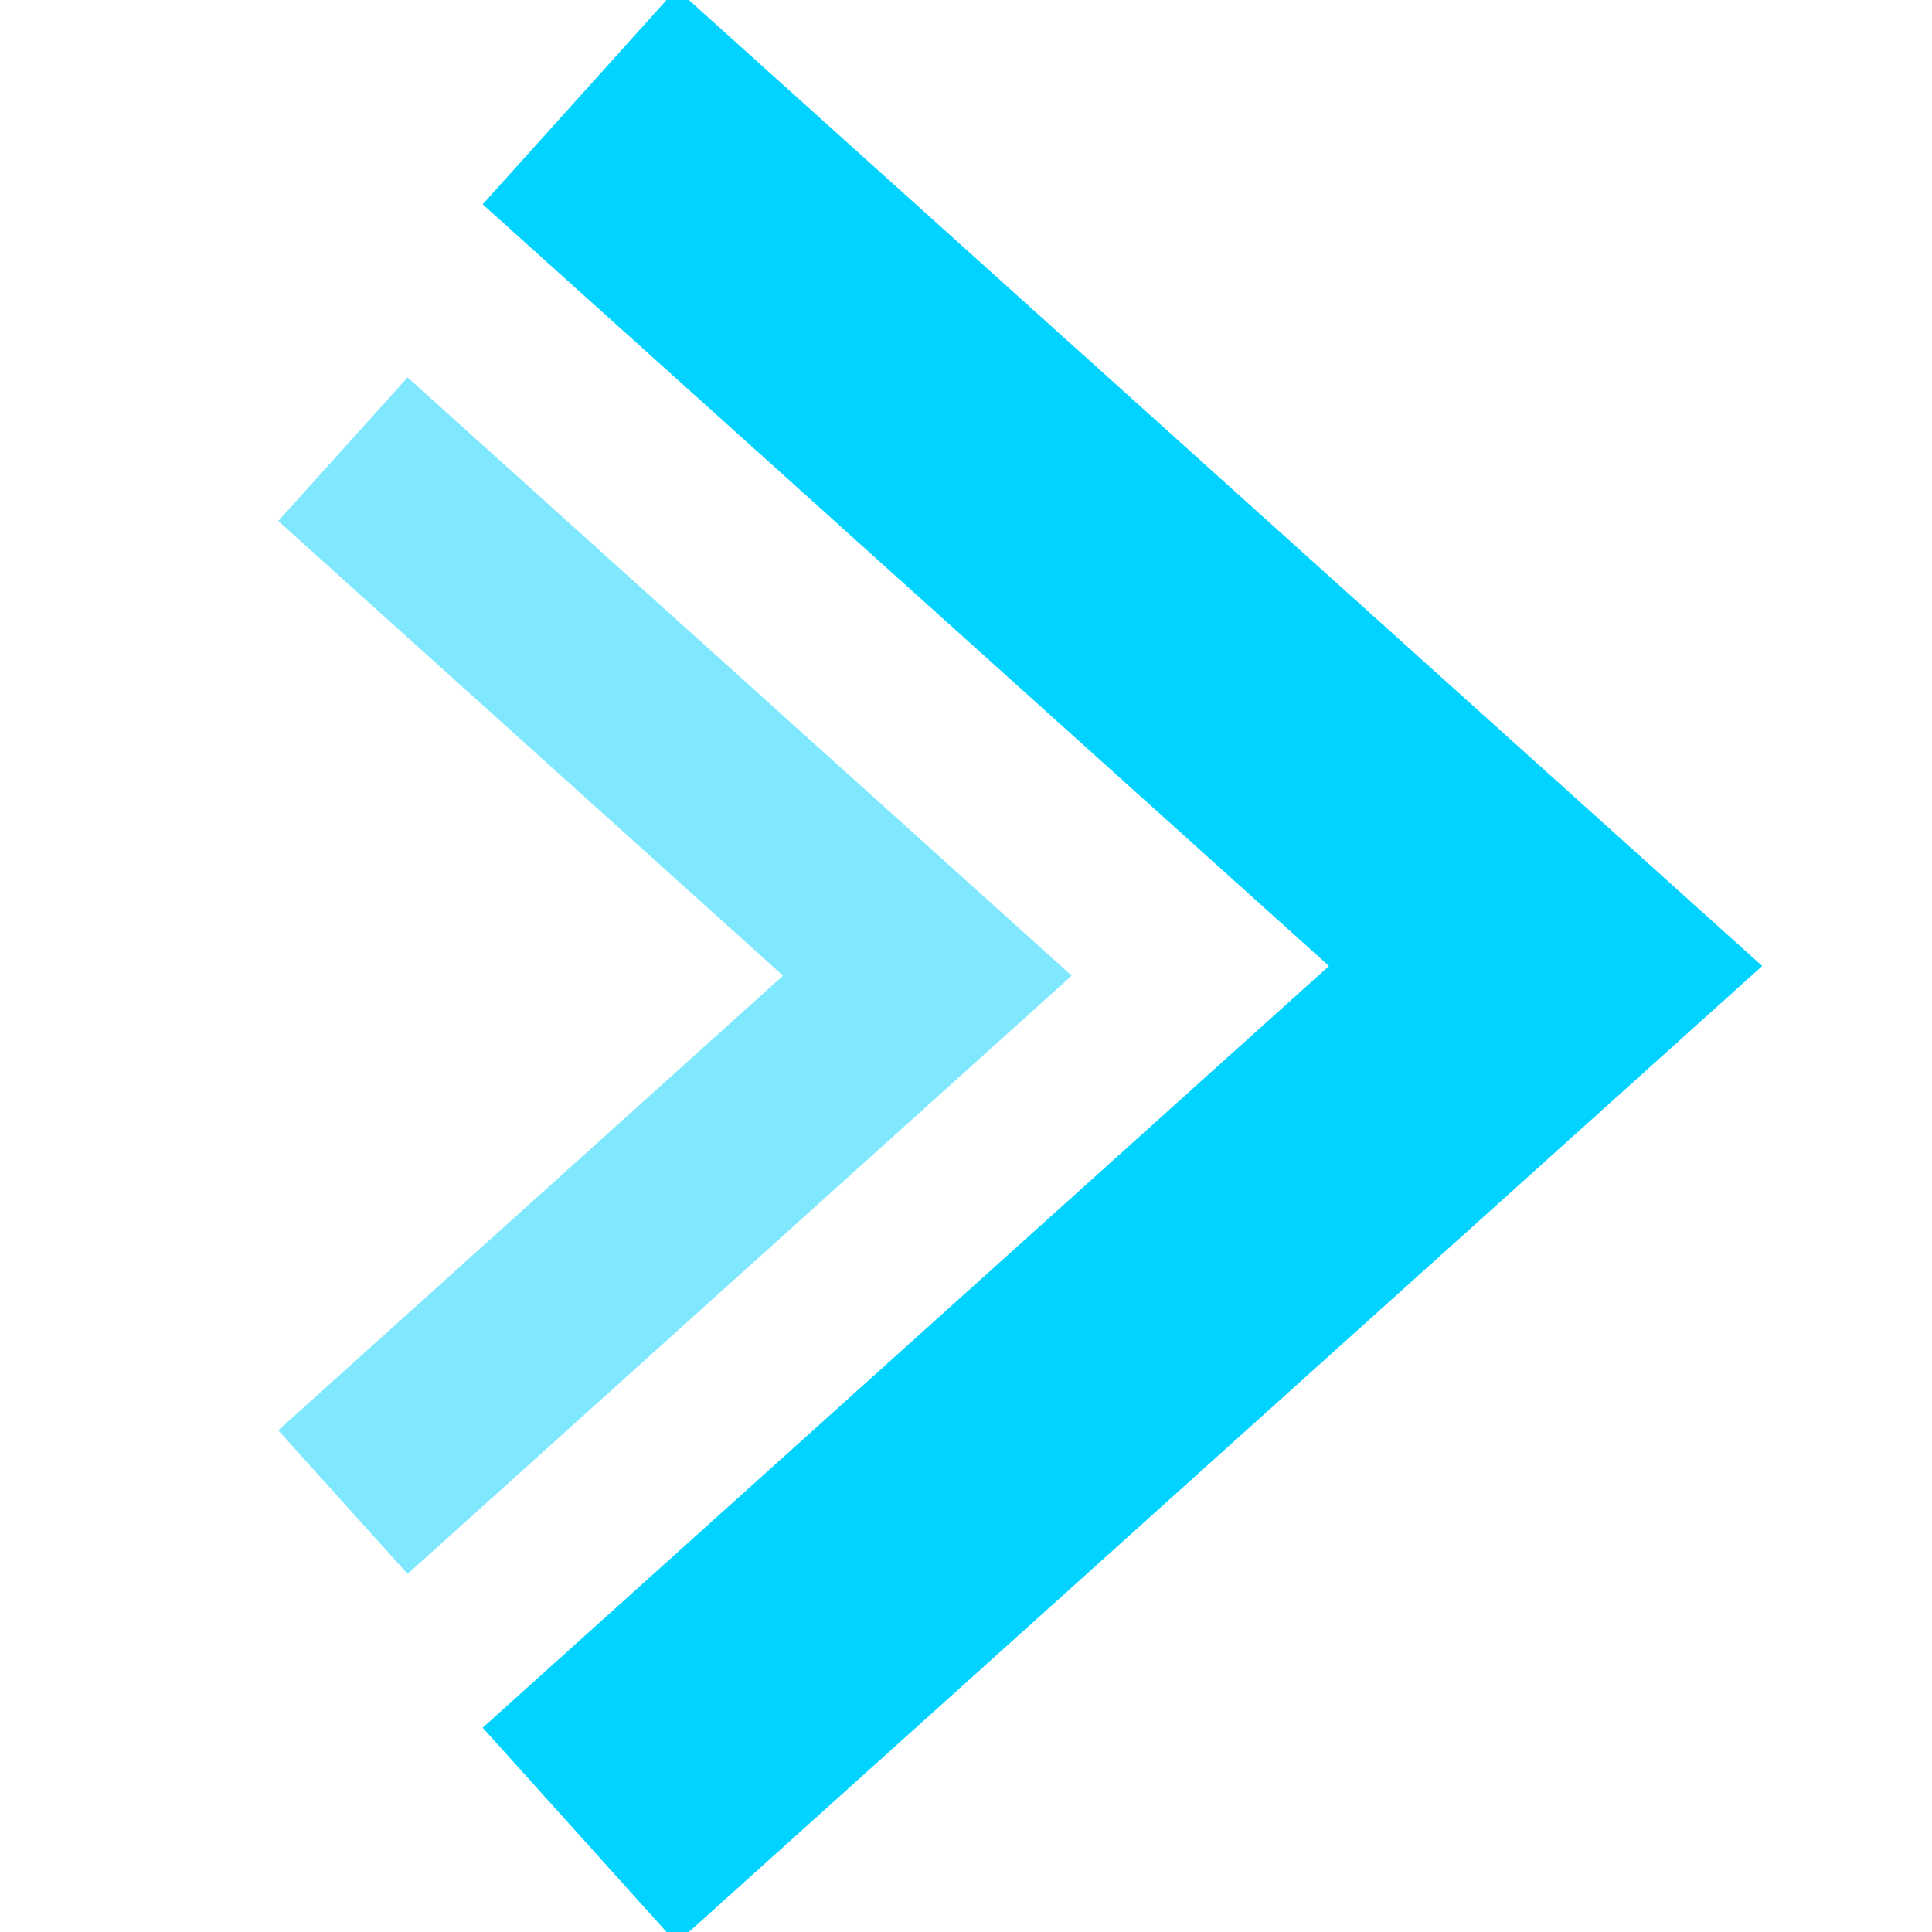 <?xml version="1.0" encoding="utf-8"?>
<!-- Generator: Adobe Illustrator 26.3.1, SVG Export Plug-In . SVG Version: 6.00 Build 0)  -->
<svg version="1.1" id="图层_1" xmlns="http://www.w3.org/2000/svg" xmlns:xlink="http://www.w3.org/1999/xlink" x="0px" y="0px"
	 viewBox="0 0 40 40" style="enable-background:new 0 0 40 40;" xml:space="preserve">
<style type="text/css">
	.st0{fill:none;stroke:#00D3FF;stroke-width:6;}
	.st1{fill:none;stroke:#00D3FF;stroke-width:4;stroke-opacity:0.5;}
</style>
<g id="Group_1142815364">
	<path id="Rectangle_3819" class="st0" d="M12,2l20,18L12,38"/>
	<path id="Rectangle_3820" class="st1" d="M7.1,9.3l12.1,10.9L7.1,31.1"/>
</g>
</svg>
